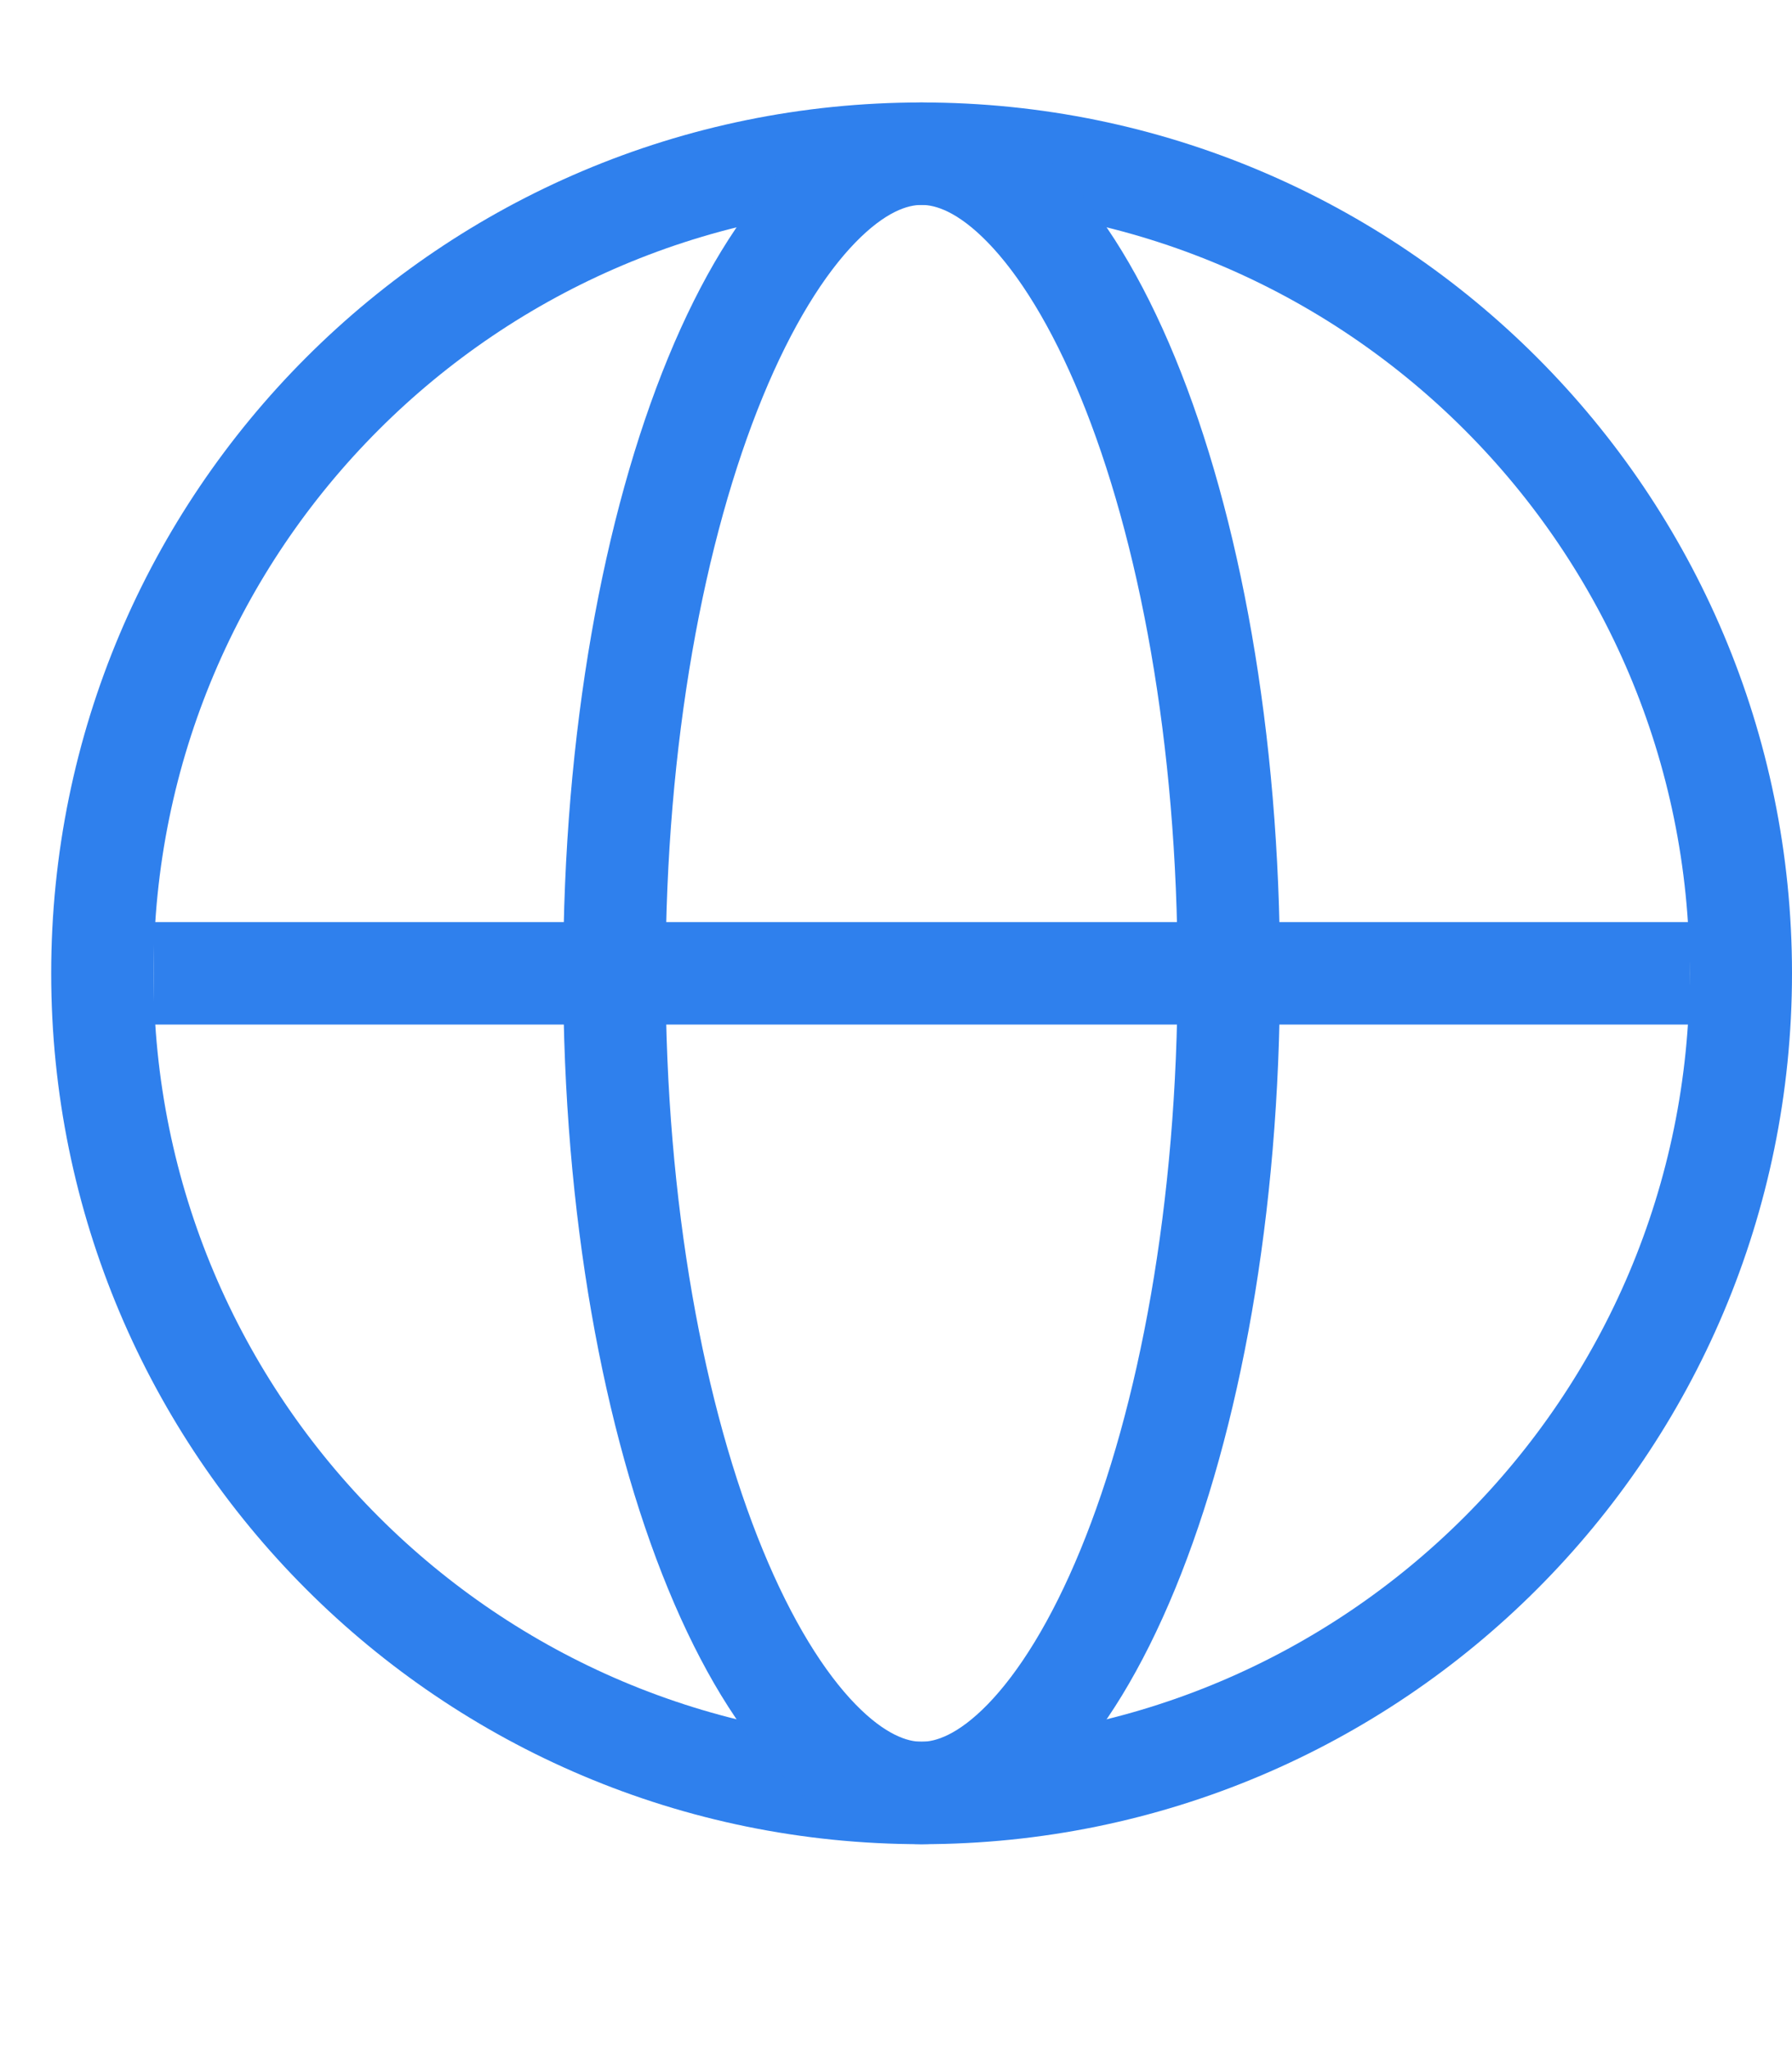 <svg width='35' height='40' viewBox='0 0 35 40' fill='none' xmlns='http://www.w3.org/2000/svg'><path d='M34 19C34 27.837 26.837 35 18 35C9.163 35 2 27.837 2 19C2 10.163 9.163 3 18 3C26.837 3 34 10.163 34 19Z' stroke='#2F80ED' stroke-width='2'/><path d='M18 3C18.614 3 19.292 3.298 20.008 4.034C20.727 4.772 21.421 5.893 22.025 7.36C23.231 10.289 24 14.403 24 19C24 23.597 23.231 27.712 22.025 30.64C21.421 32.107 20.727 33.228 20.008 33.967C19.292 34.702 18.614 35 18 35C17.386 35 16.708 34.702 15.992 33.967C15.273 33.228 14.579 32.107 13.975 30.64C12.769 27.712 12 23.597 12 19C12 14.403 12.769 10.289 13.975 7.36C14.579 5.893 15.273 4.772 15.992 4.034C16.708 3.298 17.386 3 18 3Z' stroke='#2F80ED' stroke-width='2'/><rect x='3.5' y='18.5' width='29' height='1' fill='#2F80ED' stroke='#2F80ED'/></svg>
